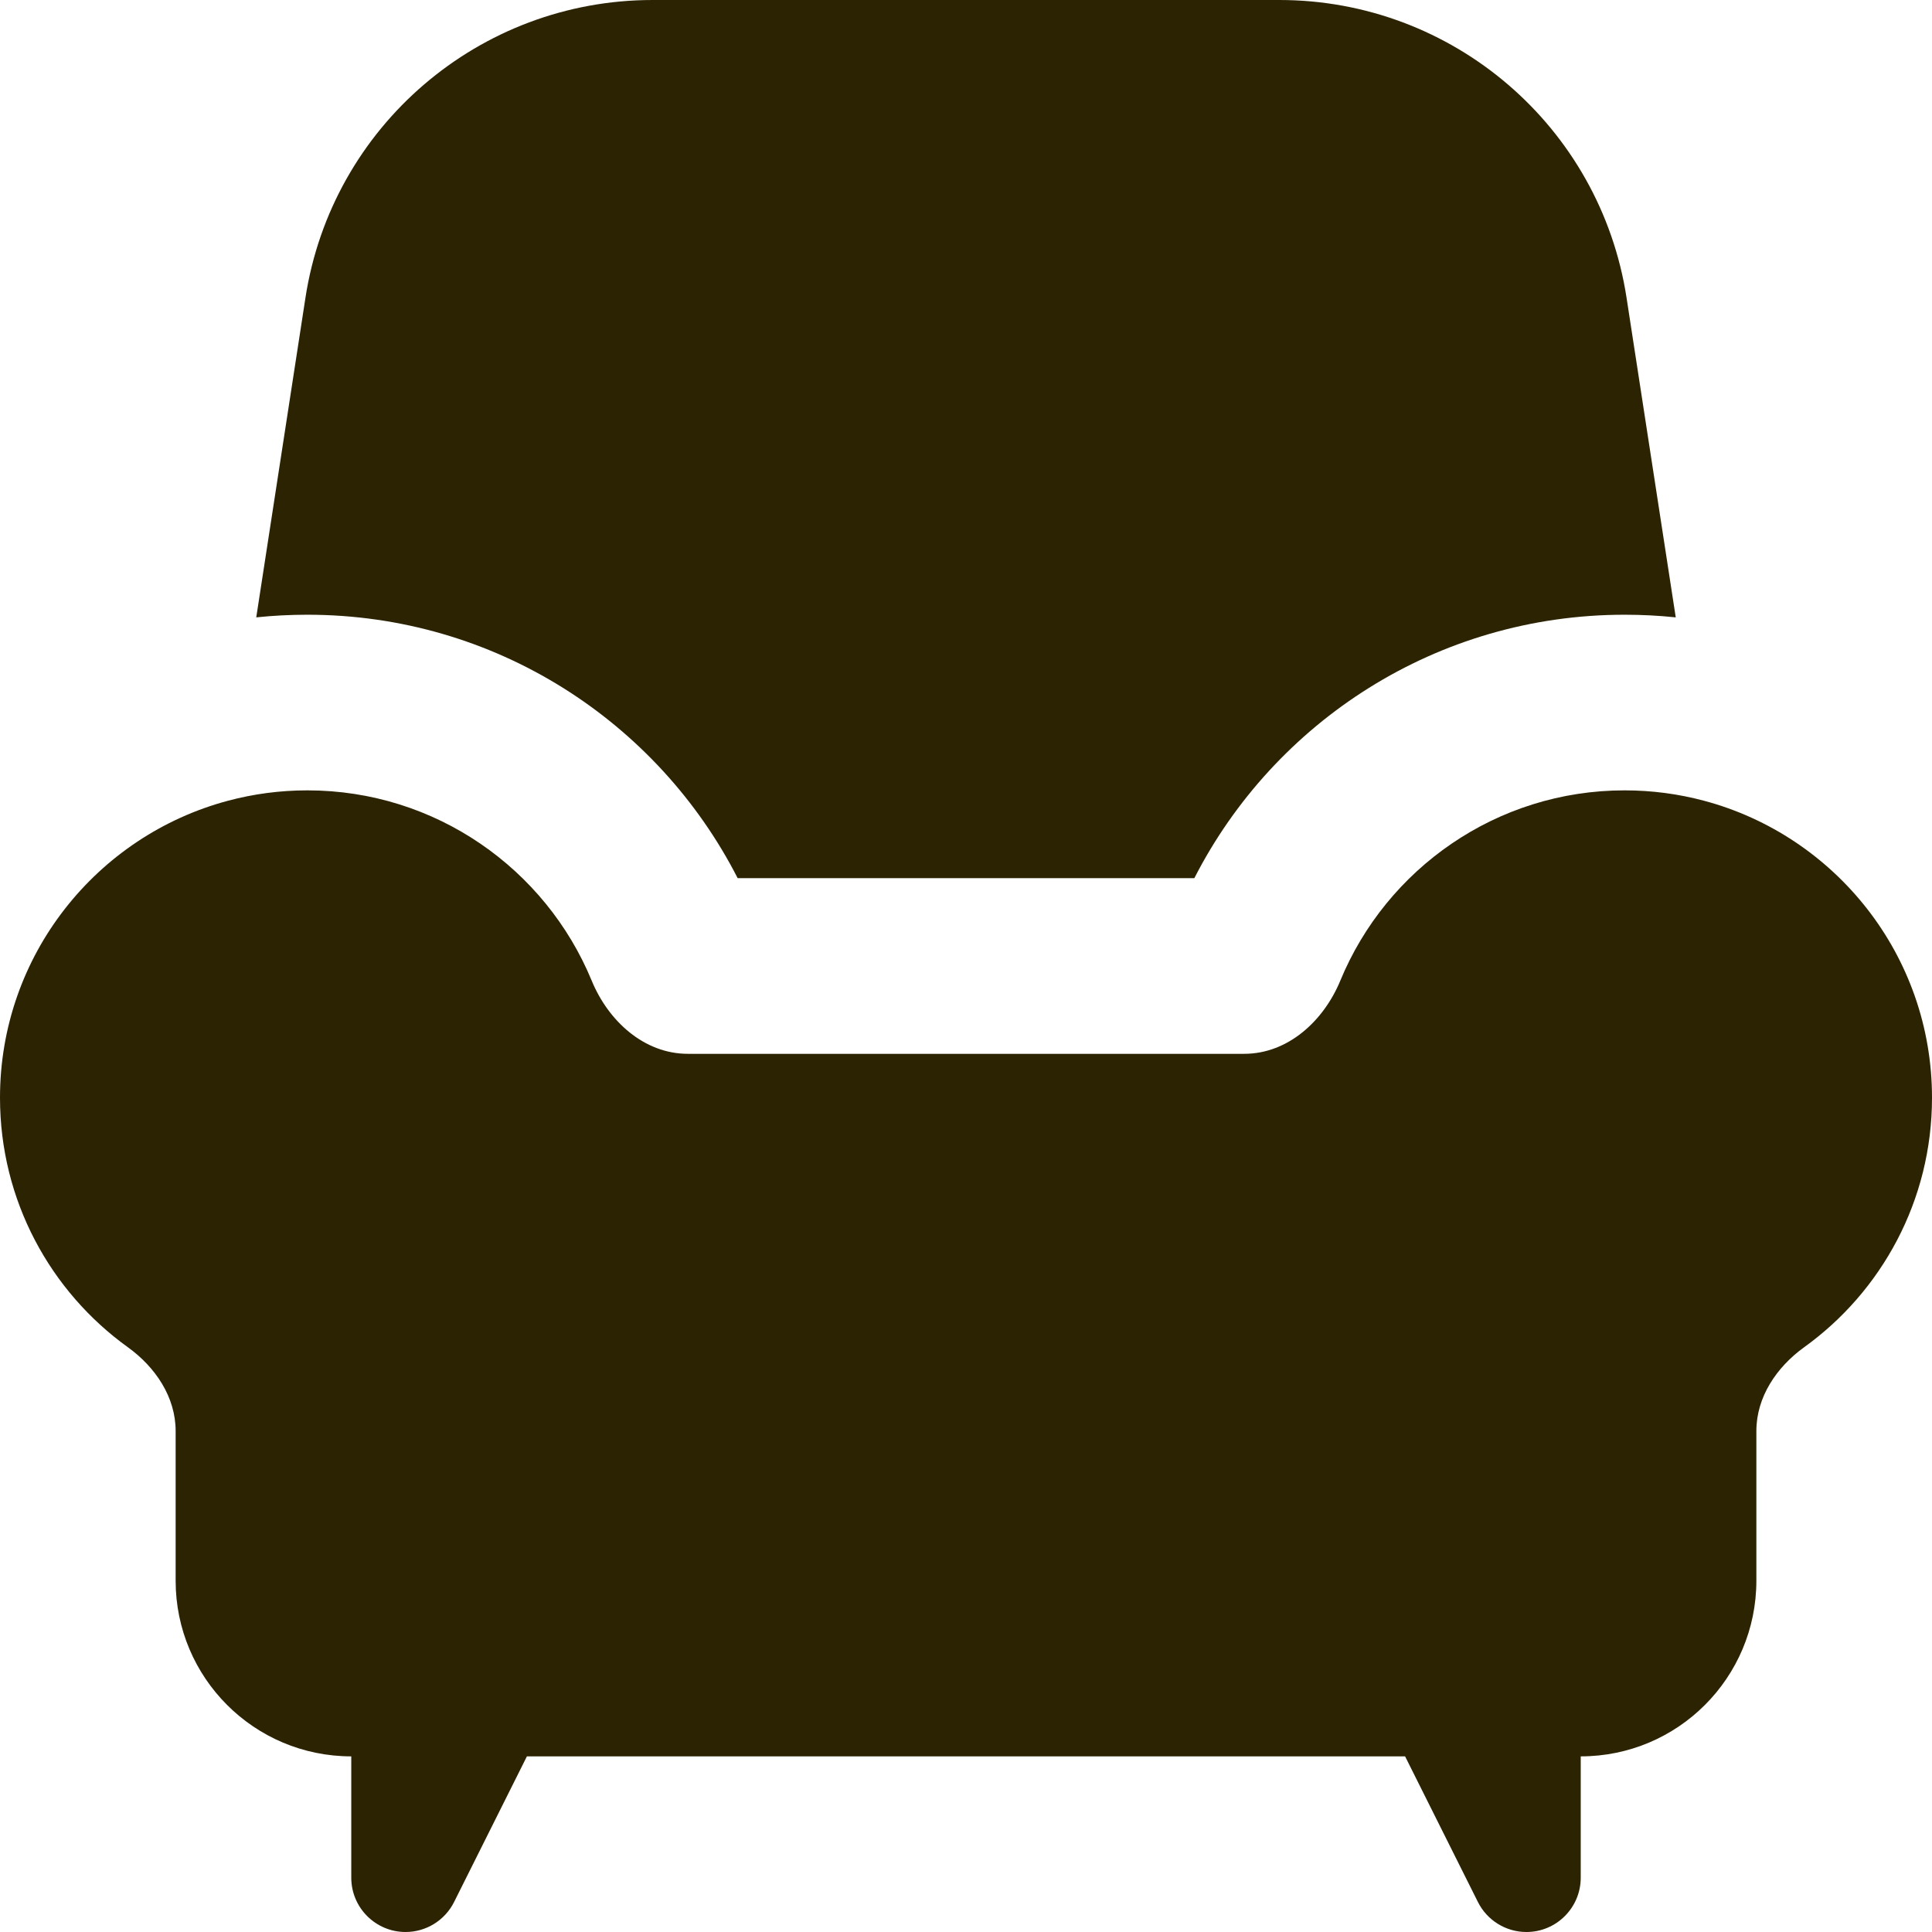 <?xml version="1.0" encoding="utf-8"?>
<svg xmlns="http://www.w3.org/2000/svg" width="22" height="22" viewBox="0 0 22 22" fill="none">
<path d="M3.478 3.392C3.778 1.44 5.457 0 7.432 0H14.568C16.543 0 18.222 1.44 18.522 3.392L19.082 7.03C18.89 7.01 18.696 7 18.5 7C16.362 7 14.511 8.219 13.6 10H8.4C7.489 8.219 5.638 7 3.5 7C3.304 7 3.11 7.01 2.918 7.03L3.478 3.392Z" fill="#2C2302"/>
<path d="M18.5 9C18.812 9 19.115 9.041 19.403 9.118C20.898 9.516 22 10.879 22 12.5C22 13.67 21.426 14.707 20.543 15.342C20.23 15.568 20 15.909 20 16.295V18C20 19.105 19.105 20 18 20V21.382C18 21.723 17.723 22 17.382 22C17.148 22 16.934 21.868 16.829 21.658L16 20H6L5.171 21.658C5.066 21.868 4.852 22 4.618 22C4.277 22 4 21.723 4 21.382V20C2.895 20 2 19.105 2 18V16.295C2 15.909 1.77 15.568 1.457 15.342C0.574 14.707 0 13.67 0 12.5C0 10.879 1.102 9.516 2.597 9.118C2.885 9.041 3.188 9 3.5 9C4.96 9 6.212 9.895 6.737 11.165C6.926 11.626 7.334 12 7.832 12H14.168C14.666 12 15.073 11.626 15.263 11.165C15.788 9.895 17.04 9 18.5 9Z" fill="#2C2302"/>
</svg>